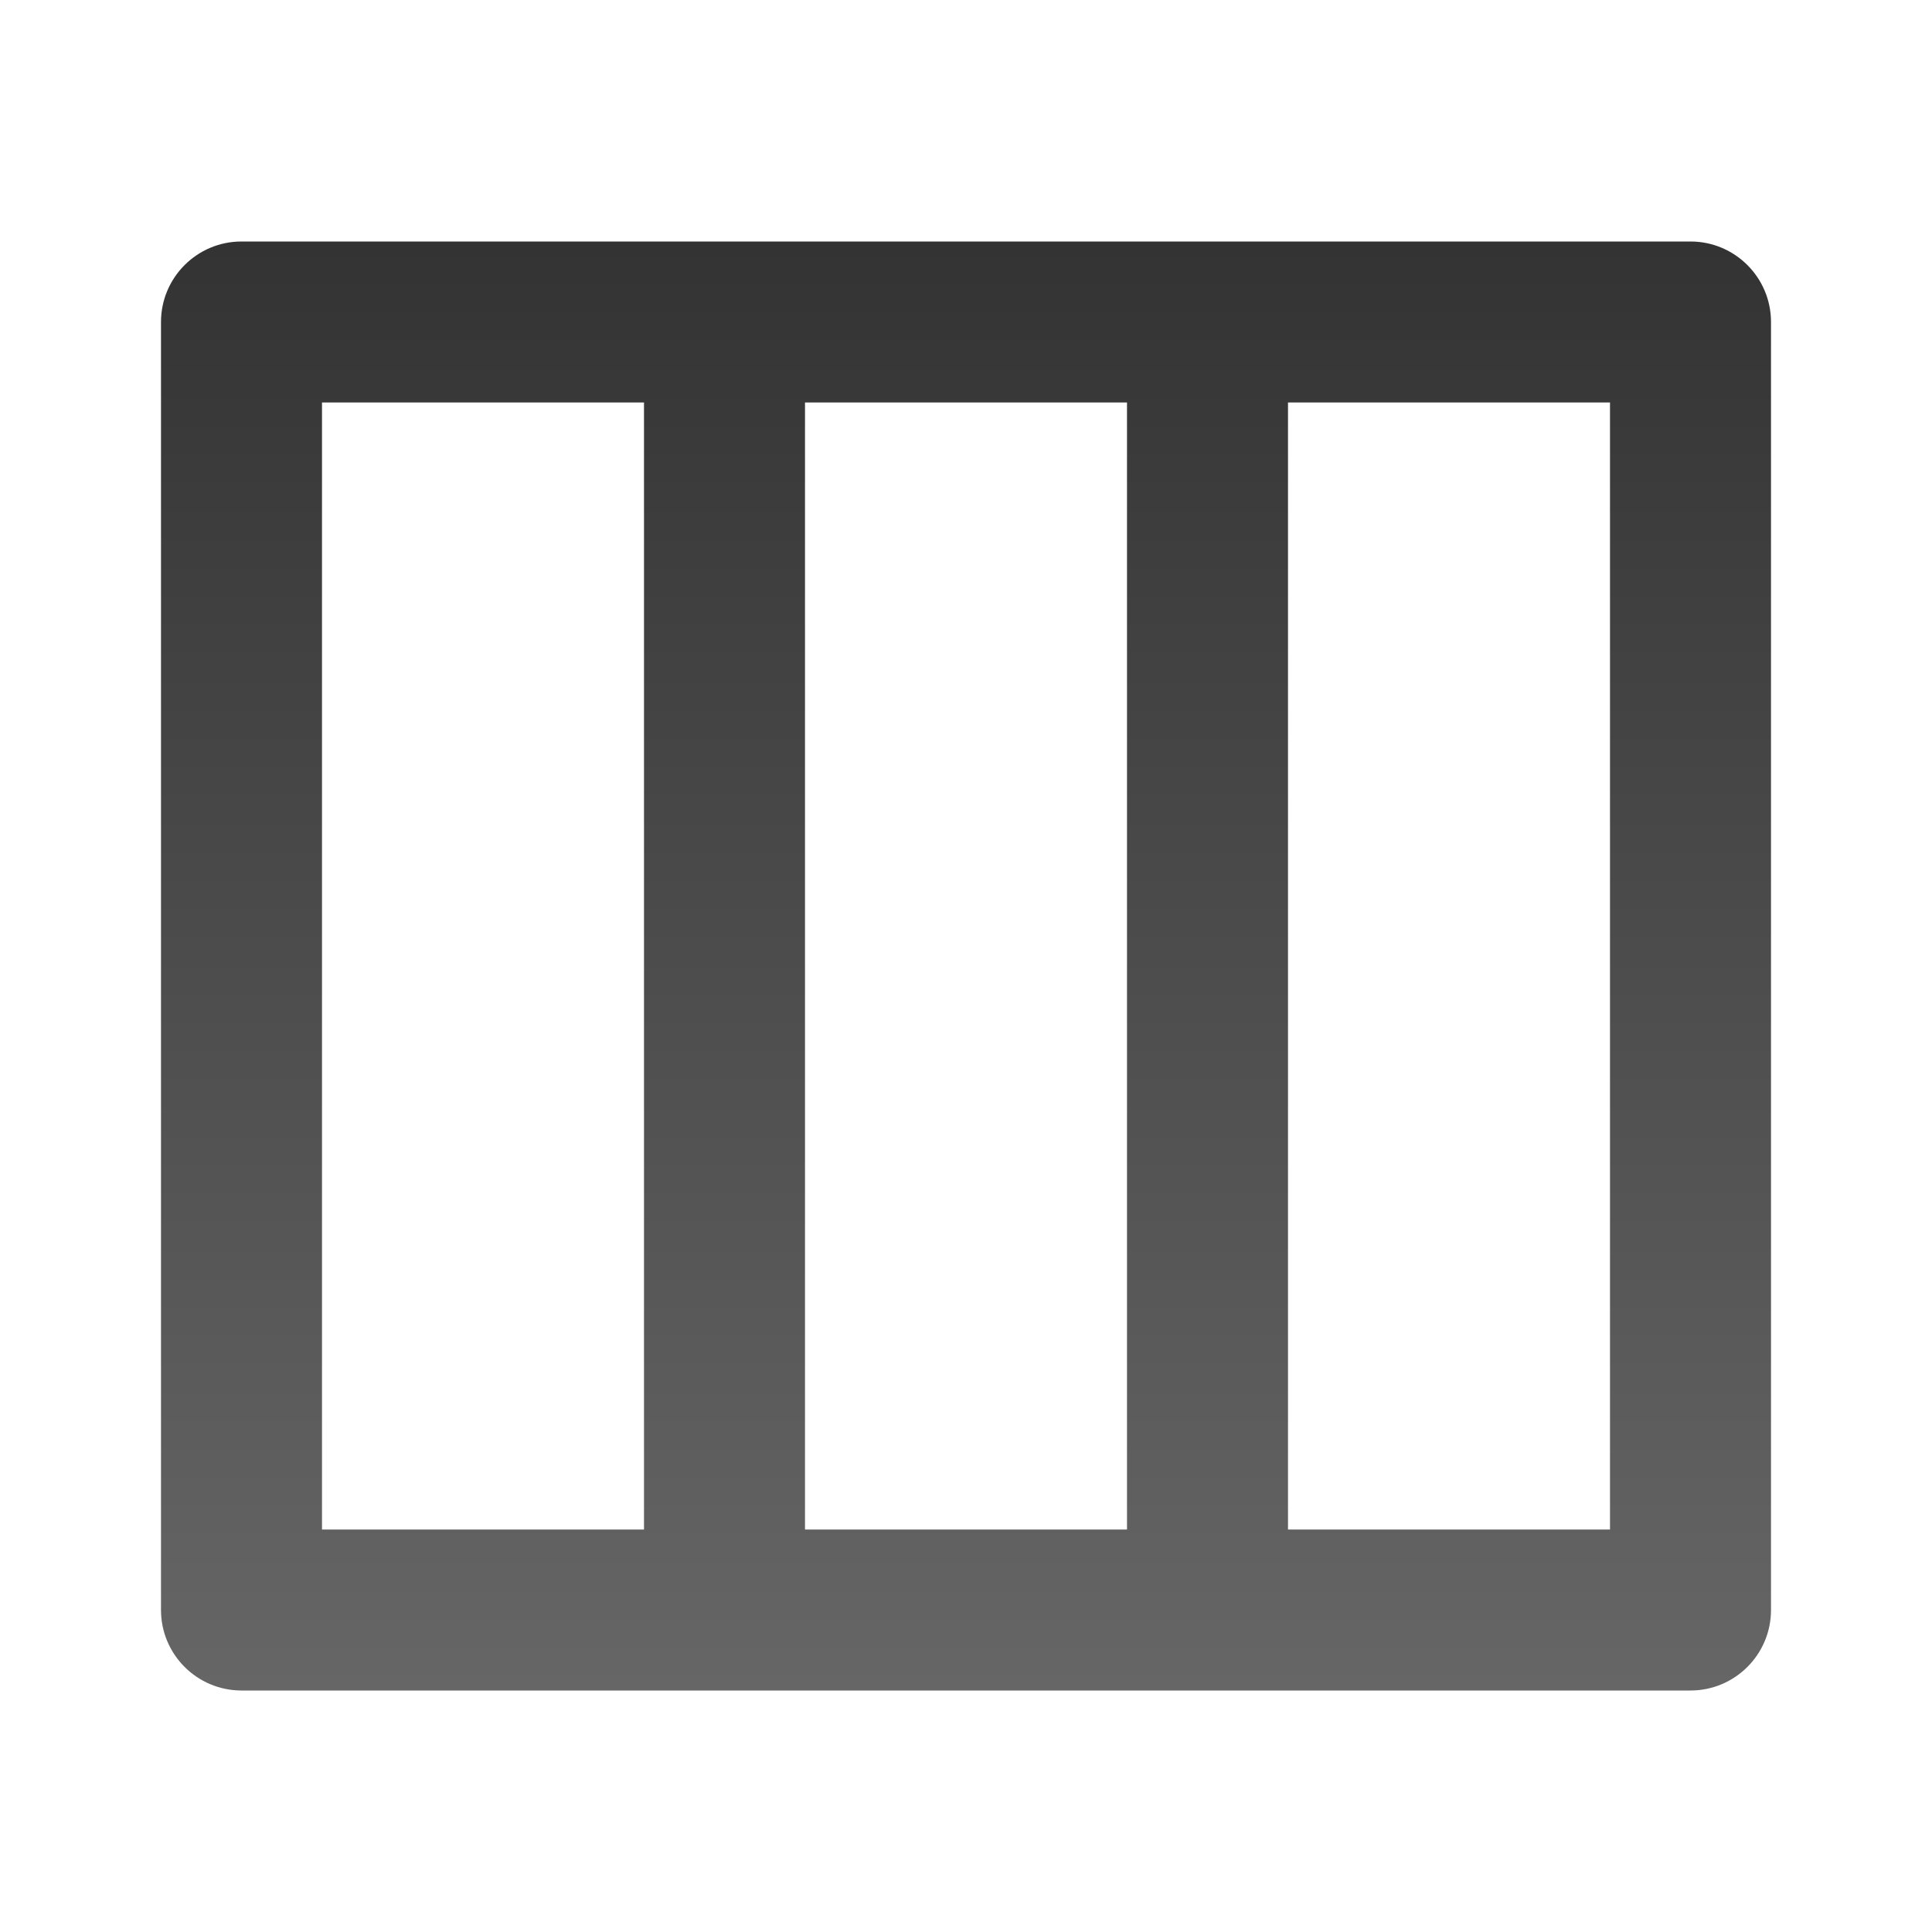 <svg width="24" height="24" viewBox="0 0 24 24" fill="none" xmlns="http://www.w3.org/2000/svg">
<path d="M2 4C2 3.448 2.448 3 3 3H21C21.552 3 22 3.448 22 4V20C22 20.552 21.552 21 21 21H3C2.448 21 2 20.552 2 20V4ZM16 19H20V5H16V19ZM14 5H10V19H14V5ZM4 5V19H8V5H4Z" fill="url(#paint0_linear_2331_5327)"/>
<defs>
<linearGradient id="paint0_linear_2331_5327" x1="12" y1="3" x2="12" y2="21" gradientUnits="userSpaceOnUse">
<stop stop-opacity="0.8"/>
<stop offset="1" stop-opacity="0.6"/>
</linearGradient>
</defs>
</svg>

